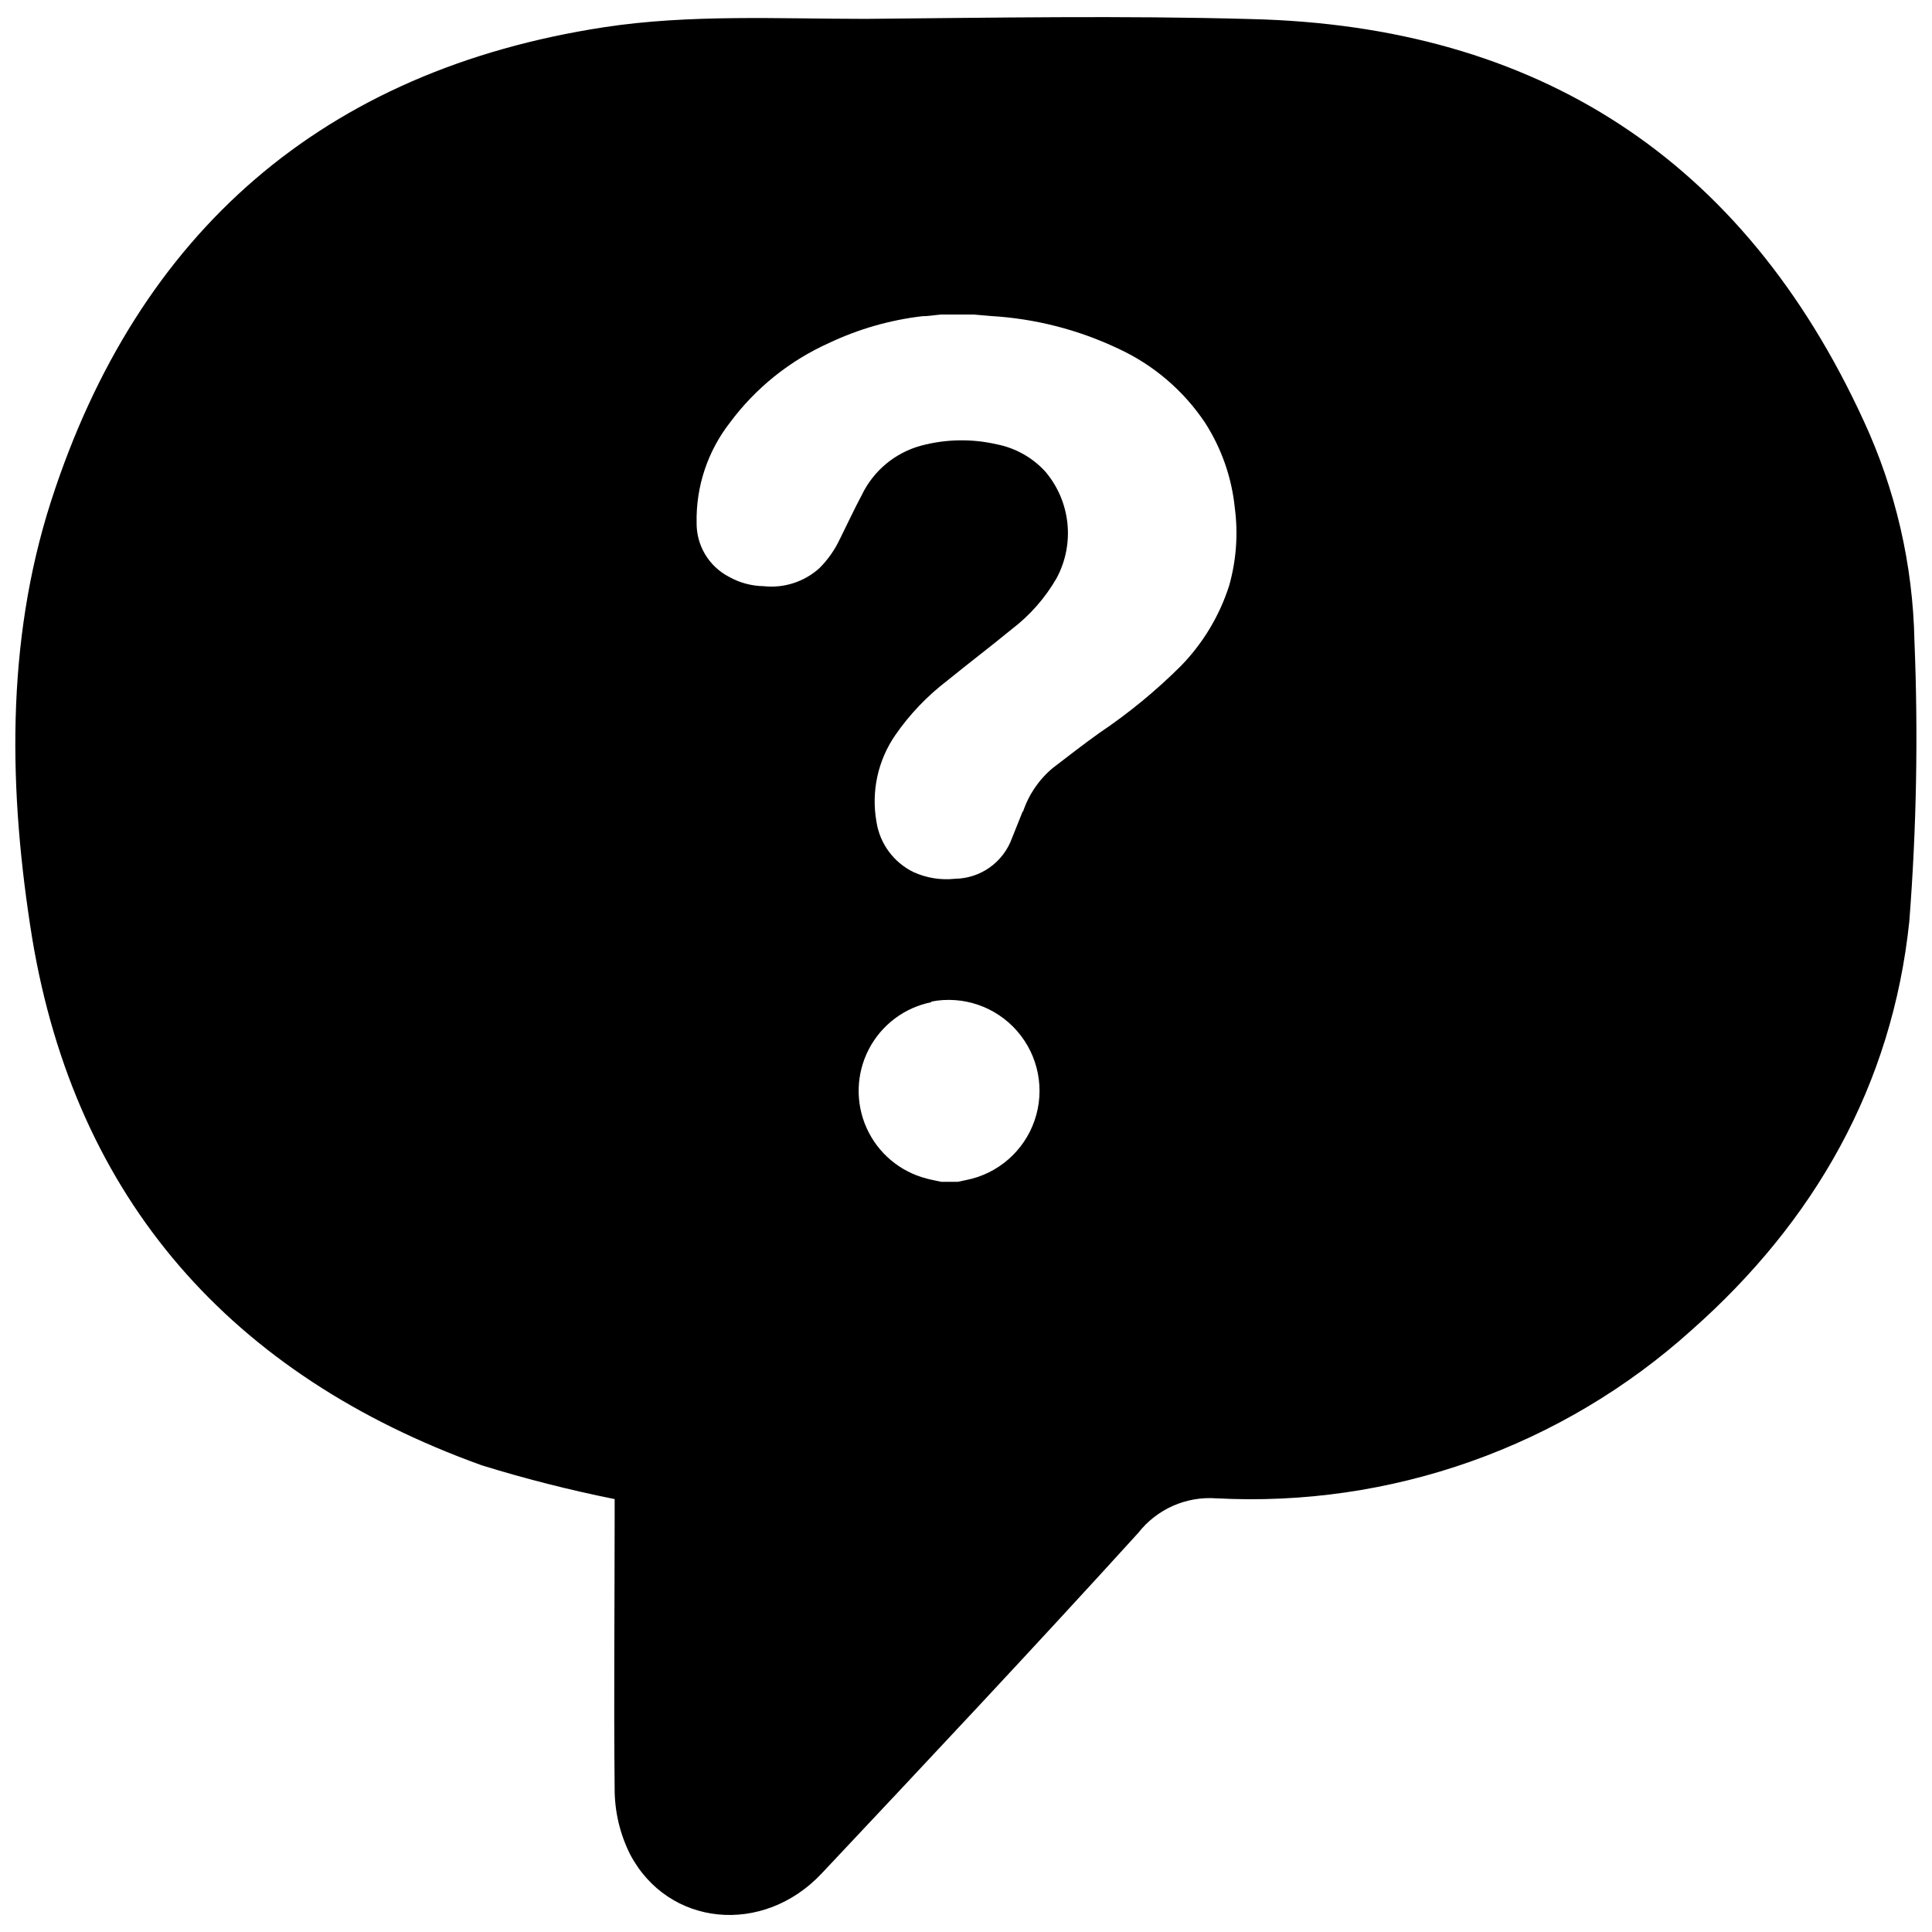 <?xml version="1.0" encoding="UTF-8"?>
<!-- Uploaded to: SVG Repo, www.svgrepo.com, Generator: SVG Repo Mixer Tools -->
<svg width="800px" height="800px" version="1.1" viewBox="144 144 512 512" xmlns="http://www.w3.org/2000/svg">
 <defs>
  <clipPath id="a">
   <path d="m148.09 148.09h503.81v503.81h-503.81z"/>
  </clipPath>
 </defs>
 <g clip-path="url(#a)">
  <path d="m466.35 541.07c22.895 1.211 45.801-2.106 67.414-9.758 21.613-7.648 41.504-19.484 58.535-34.832 32.598-28.816 53.152-64.891 57.688-108.32v0.004c1.918-24.723 2.371-49.539 1.359-74.312-0.398-20.207-4.996-40.109-13.5-58.441-31.84-69.273-86.402-104.54-162.28-106.36-34.109-0.957-68.117-0.352-102.12-0.051-23.176 0-46.652-1.258-69.375 2.215-74.262 11.387-123.48 54.16-146.51 125.5-12.191 37.785-11.234 77.484-5.039 115.88 11.539 69.477 52.949 115.88 119.1 139.71v0.004c11.594 3.582 23.367 6.574 35.266 8.965v5.039c0 23.879-0.25 47.812 0 71.691-0.012 6.035 1.383 11.984 4.082 17.383 10.078 19.195 35.266 21.664 50.836 5.039 28.109-29.879 56.273-59.855 83.832-90.184 4.938-6.32 12.707-9.762 20.707-9.168zm-75.57-131.64-0.004-0.004c8.453-1.645 17.141 1.34 22.793 7.836 5.648 6.496 7.406 15.512 4.609 23.656-2.801 8.141-9.73 14.172-18.18 15.816l-2.168 0.453h-4.434c-1.258-0.301-2.57-0.504-3.828-0.855-7.074-1.816-12.938-6.758-15.922-13.426-2.988-6.664-2.773-14.328 0.582-20.816s9.484-11.094 16.648-12.512zm24.234-50.383c-0.906 2.367-1.914 4.684-2.82 7.055h-0.004c-1.121 3.121-3.168 5.828-5.871 7.758-2.699 1.926-5.926 2.981-9.242 3.023-3.754 0.406-7.547-0.203-10.984-1.766-5.269-2.566-8.941-7.555-9.824-13.352-1.426-8.039 0.387-16.312 5.039-23.023 3.777-5.449 8.383-10.277 13.652-14.309 5.691-4.637 11.539-9.07 17.18-13.703 4.824-3.684 8.867-8.289 11.891-13.551 2.387-4.465 3.379-9.543 2.836-14.574-0.539-5.031-2.578-9.785-5.859-13.641-3.387-3.703-7.871-6.231-12.797-7.203-6.644-1.539-13.566-1.418-20.152 0.352-6.867 1.879-12.582 6.637-15.668 13.051-2.016 3.777-3.828 7.707-5.742 11.539l-0.004-0.004c-1.359 2.945-3.238 5.625-5.539 7.91-4.012 3.594-9.359 5.312-14.711 4.734-3.254-0.047-6.441-0.914-9.27-2.519-2.602-1.363-4.777-3.426-6.277-5.949-1.504-2.527-2.277-5.418-2.238-8.355-0.188-9.586 2.926-18.941 8.816-26.504 6.797-9.164 15.836-16.434 26.25-21.109 7.785-3.691 16.125-6.09 24.684-7.102 1.613 0 3.223-0.301 5.039-0.453h8.617l4.684 0.402c11.648 0.691 23.059 3.617 33.605 8.613 9.363 4.309 17.352 11.125 23.074 19.699 4.352 6.789 7.043 14.504 7.859 22.523 0.91 6.914 0.395 13.945-1.512 20.656-2.555 7.957-6.918 15.219-12.746 21.207-6.648 6.629-13.922 12.602-21.715 17.836-4.133 2.973-8.211 6.098-12.242 9.219-3.668 3.051-6.406 7.062-7.91 11.59z"/>
 </g>
</svg>